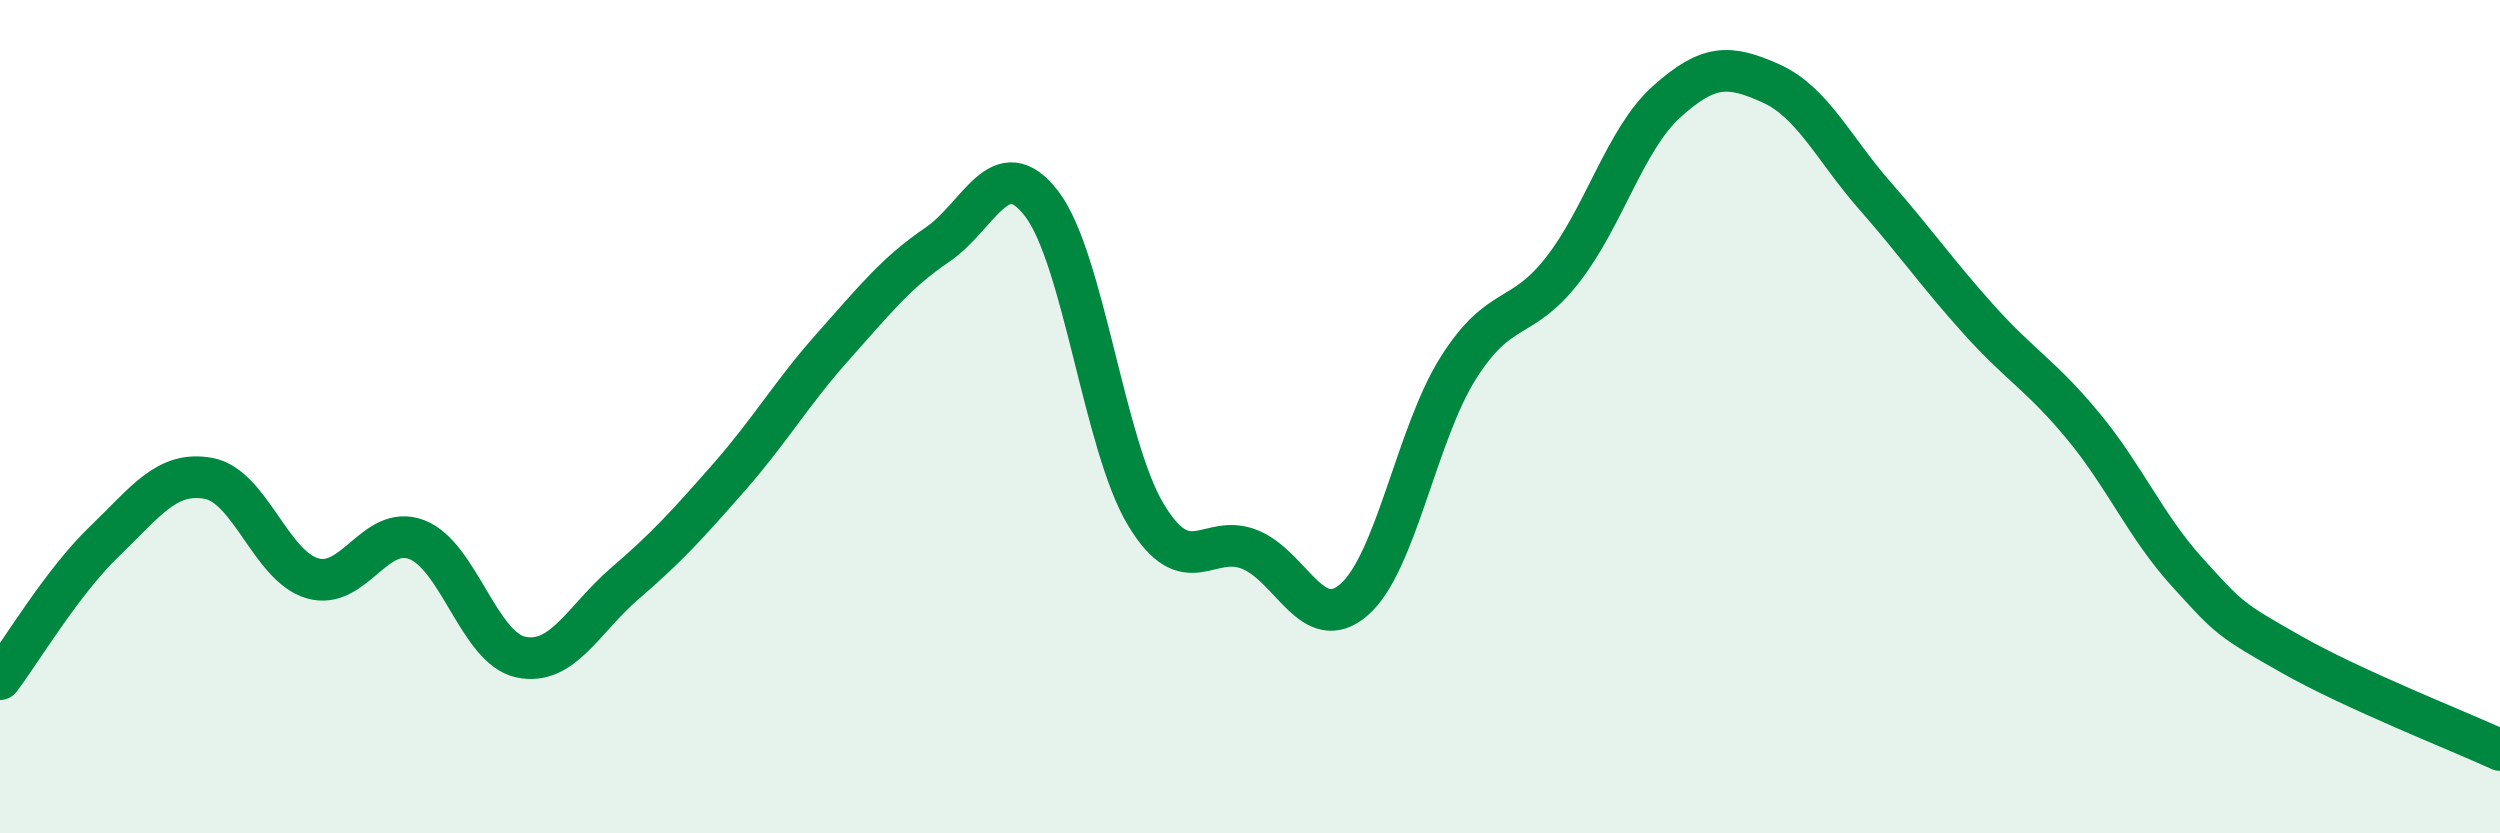 
    <svg width="60" height="20" viewBox="0 0 60 20" xmlns="http://www.w3.org/2000/svg">
      <path
        d="M 0,16.3 C 0.5,15.64 1.5,13.96 2.5,13 C 3.5,12.04 4,11.3 5,11.48 C 6,11.66 6.5,13.59 7.5,13.88 C 8.5,14.17 9,12.57 10,12.95 C 11,13.33 11.5,15.56 12.5,15.77 C 13.5,15.98 14,14.86 15,14 C 16,13.14 16.5,12.59 17.5,11.45 C 18.5,10.31 19,9.43 20,8.31 C 21,7.19 21.5,6.55 22.5,5.87 C 23.5,5.19 24,3.59 25,4.89 C 26,6.19 26.5,10.69 27.5,12.35 C 28.5,14.01 29,12.78 30,13.19 C 31,13.6 31.5,15.26 32.5,14.39 C 33.5,13.52 34,10.41 35,8.83 C 36,7.25 36.5,7.76 37.5,6.48 C 38.5,5.2 39,3.34 40,2.44 C 41,1.54 41.5,1.55 42.5,2 C 43.5,2.45 44,3.56 45,4.7 C 46,5.84 46.5,6.57 47.5,7.68 C 48.5,8.79 49,9.02 50,10.23 C 51,11.44 51.5,12.64 52.5,13.74 C 53.5,14.84 53.5,14.86 55,15.71 C 56.5,16.56 59,17.54 60,18L60 20L0 20Z"
        fill="#008740"
        opacity="0.1"
        stroke-linecap="round"
        stroke-linejoin="round"
      />
      <path
        d="M 0,16.3 C 0.5,15.64 1.5,13.96 2.5,13 C 3.5,12.04 4,11.3 5,11.48 C 6,11.66 6.5,13.59 7.5,13.88 C 8.5,14.17 9,12.57 10,12.95 C 11,13.33 11.5,15.56 12.5,15.77 C 13.5,15.98 14,14.86 15,14 C 16,13.14 16.5,12.59 17.5,11.45 C 18.5,10.31 19,9.43 20,8.31 C 21,7.19 21.5,6.55 22.5,5.87 C 23.5,5.19 24,3.59 25,4.89 C 26,6.19 26.5,10.69 27.5,12.35 C 28.5,14.01 29,12.78 30,13.19 C 31,13.6 31.5,15.26 32.5,14.39 C 33.5,13.52 34,10.41 35,8.83 C 36,7.25 36.5,7.76 37.5,6.48 C 38.5,5.2 39,3.34 40,2.44 C 41,1.54 41.5,1.55 42.5,2 C 43.5,2.45 44,3.56 45,4.7 C 46,5.84 46.5,6.57 47.5,7.68 C 48.5,8.79 49,9.02 50,10.23 C 51,11.44 51.5,12.64 52.5,13.74 C 53.5,14.84 53.5,14.86 55,15.71 C 56.5,16.56 59,17.54 60,18"
        stroke="#008740"
        stroke-width="1"
        fill="none"
        stroke-linecap="round"
        stroke-linejoin="round"
      />
    </svg>
  